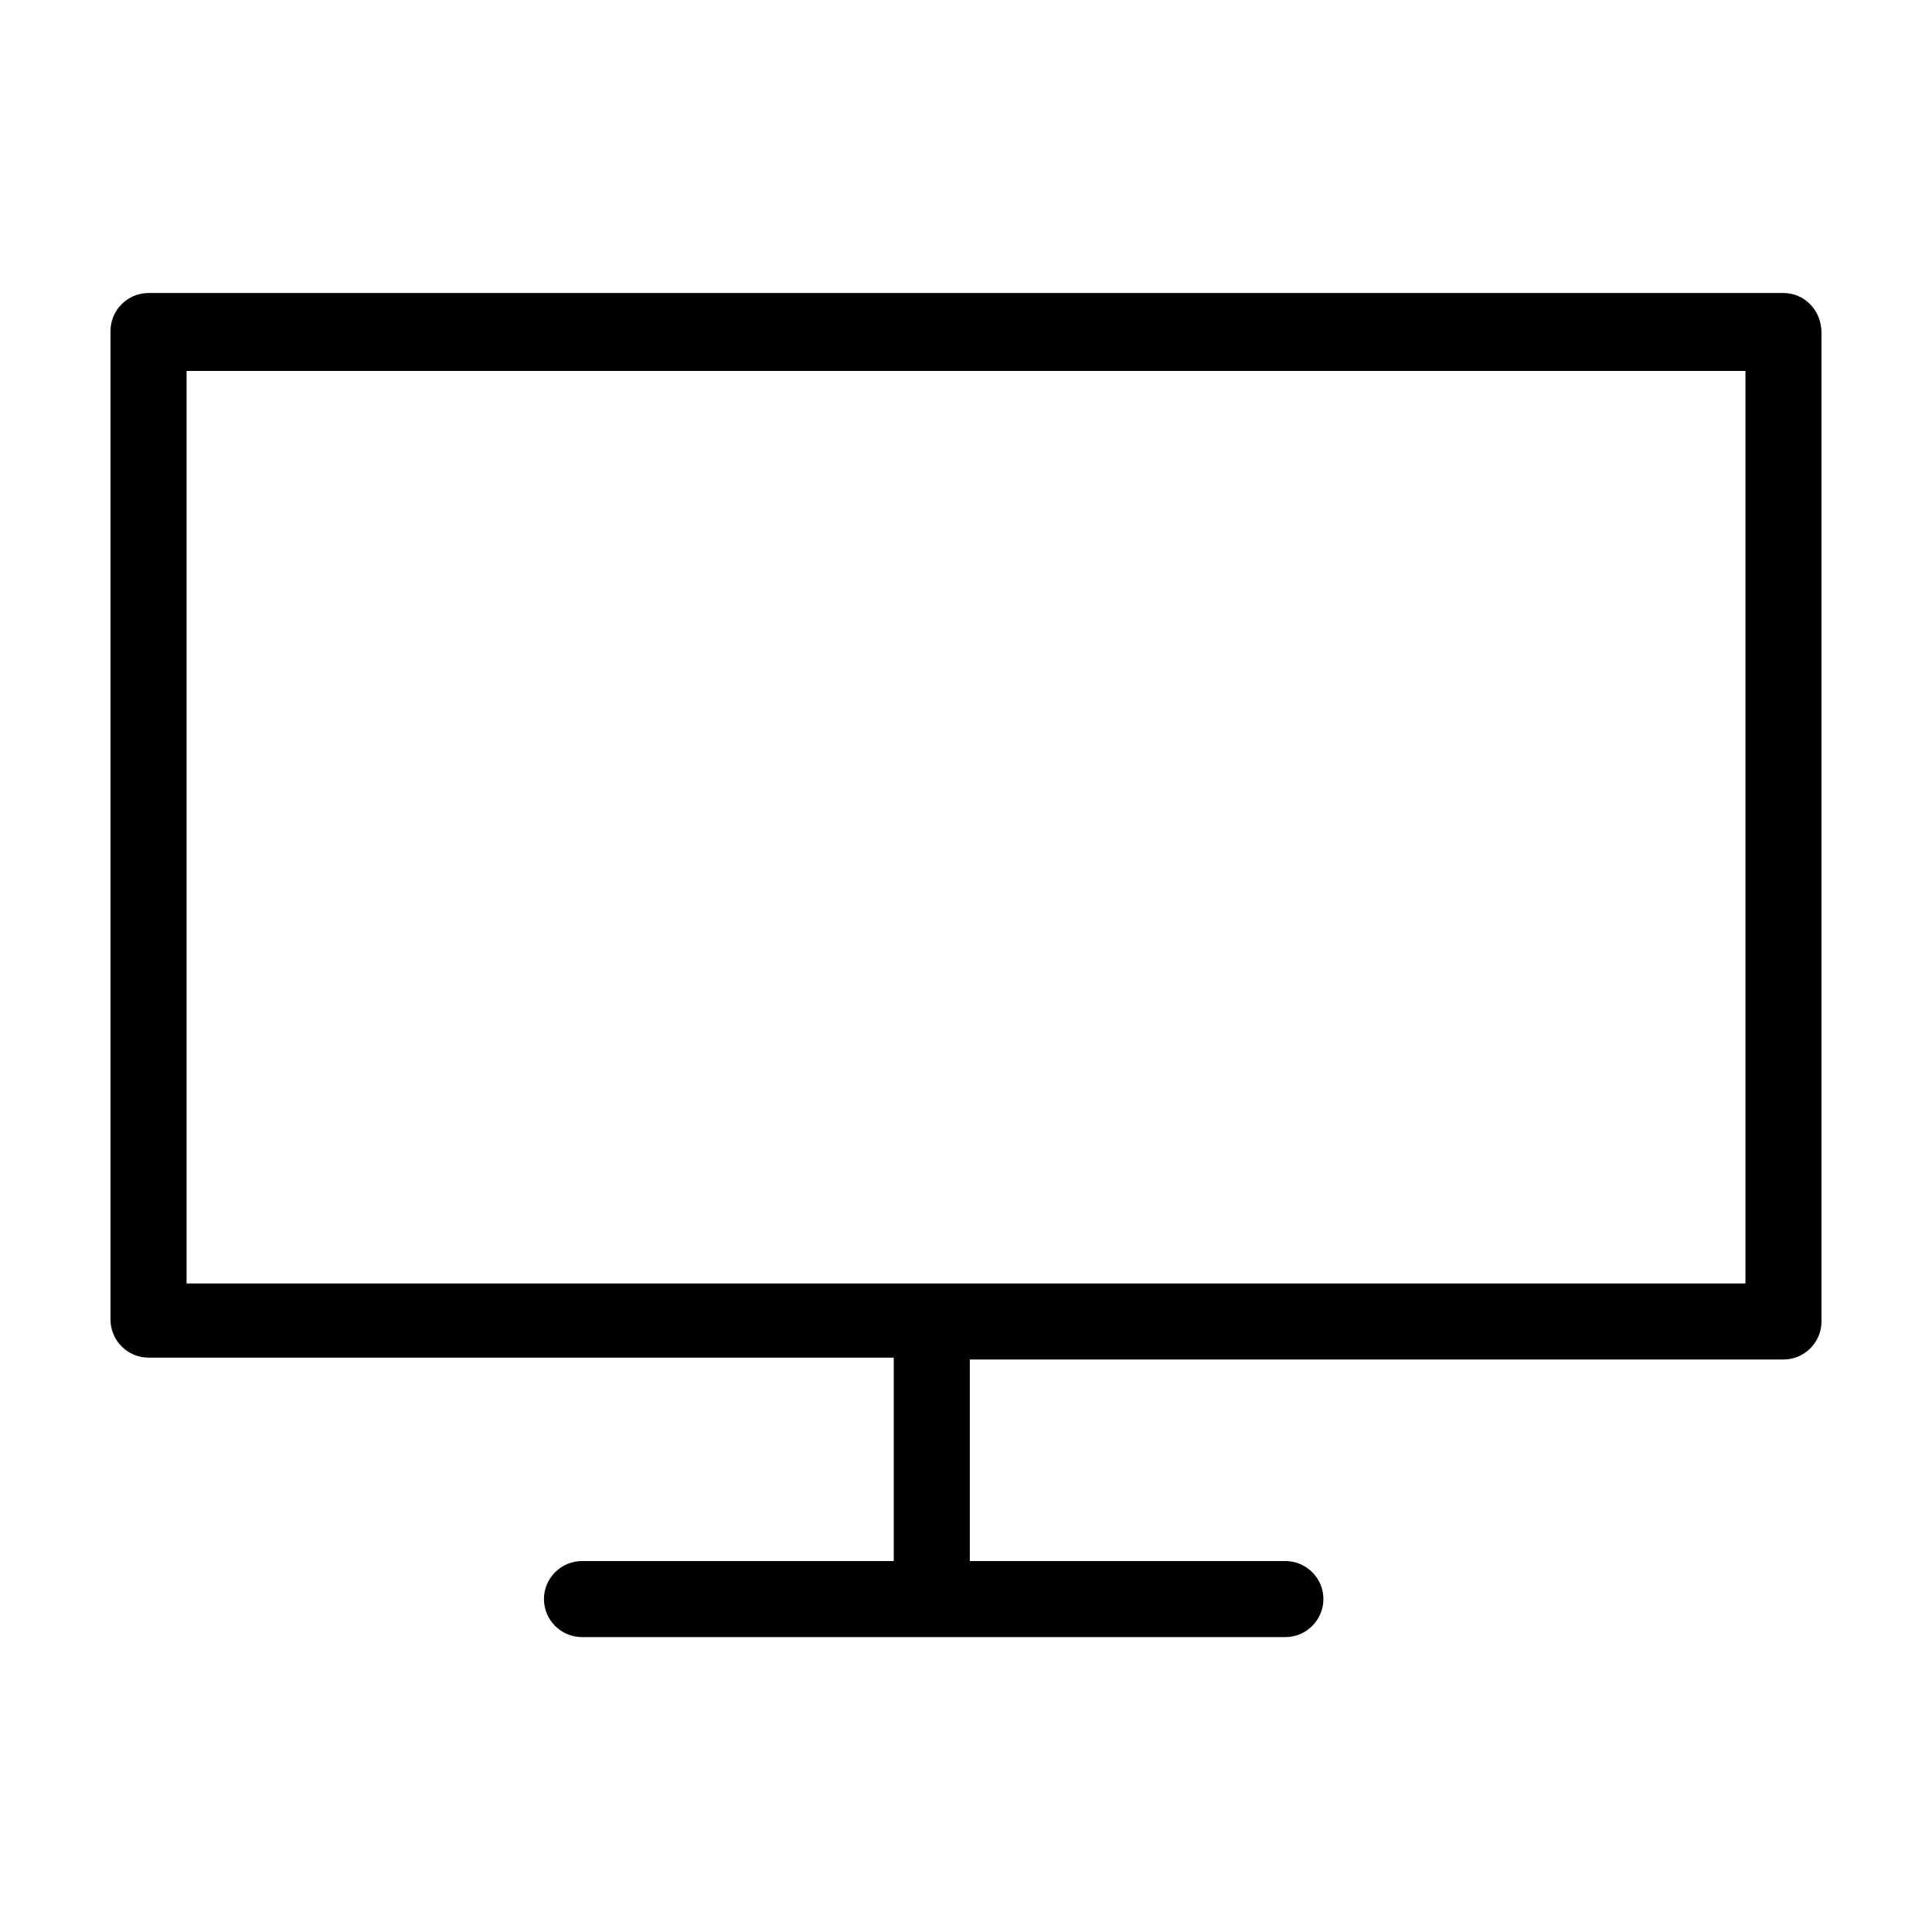<?xml version="1.0" encoding="UTF-8"?>
<!-- The Best Svg Icon site in the world: iconSvg.co, Visit us! https://iconsvg.co -->
<svg fill="#000000" width="800px" height="800px" version="1.1" viewBox="144 144 512 512" xmlns="http://www.w3.org/2000/svg">
 <path d="m616.64 221.65h-433.28c-5.543 0-10.078 4.535-10.078 10.078v261.98c0 5.543 4.535 10.078 10.078 10.078h197.49v53.906h-82.621c-5.543 0-10.078 4.535-10.078 10.078s4.535 10.078 10.078 10.078h186.41c5.543 0 10.078-4.535 10.078-10.078s-4.535-10.078-10.078-10.078h-83.633v-53.406h215.63c5.543 0 10.078-4.535 10.078-10.078v-261.98c0-6.047-4.535-10.578-10.078-10.578zm-10.078 262.48h-413.12v-241.83h413.12v241.83z"/>
</svg>